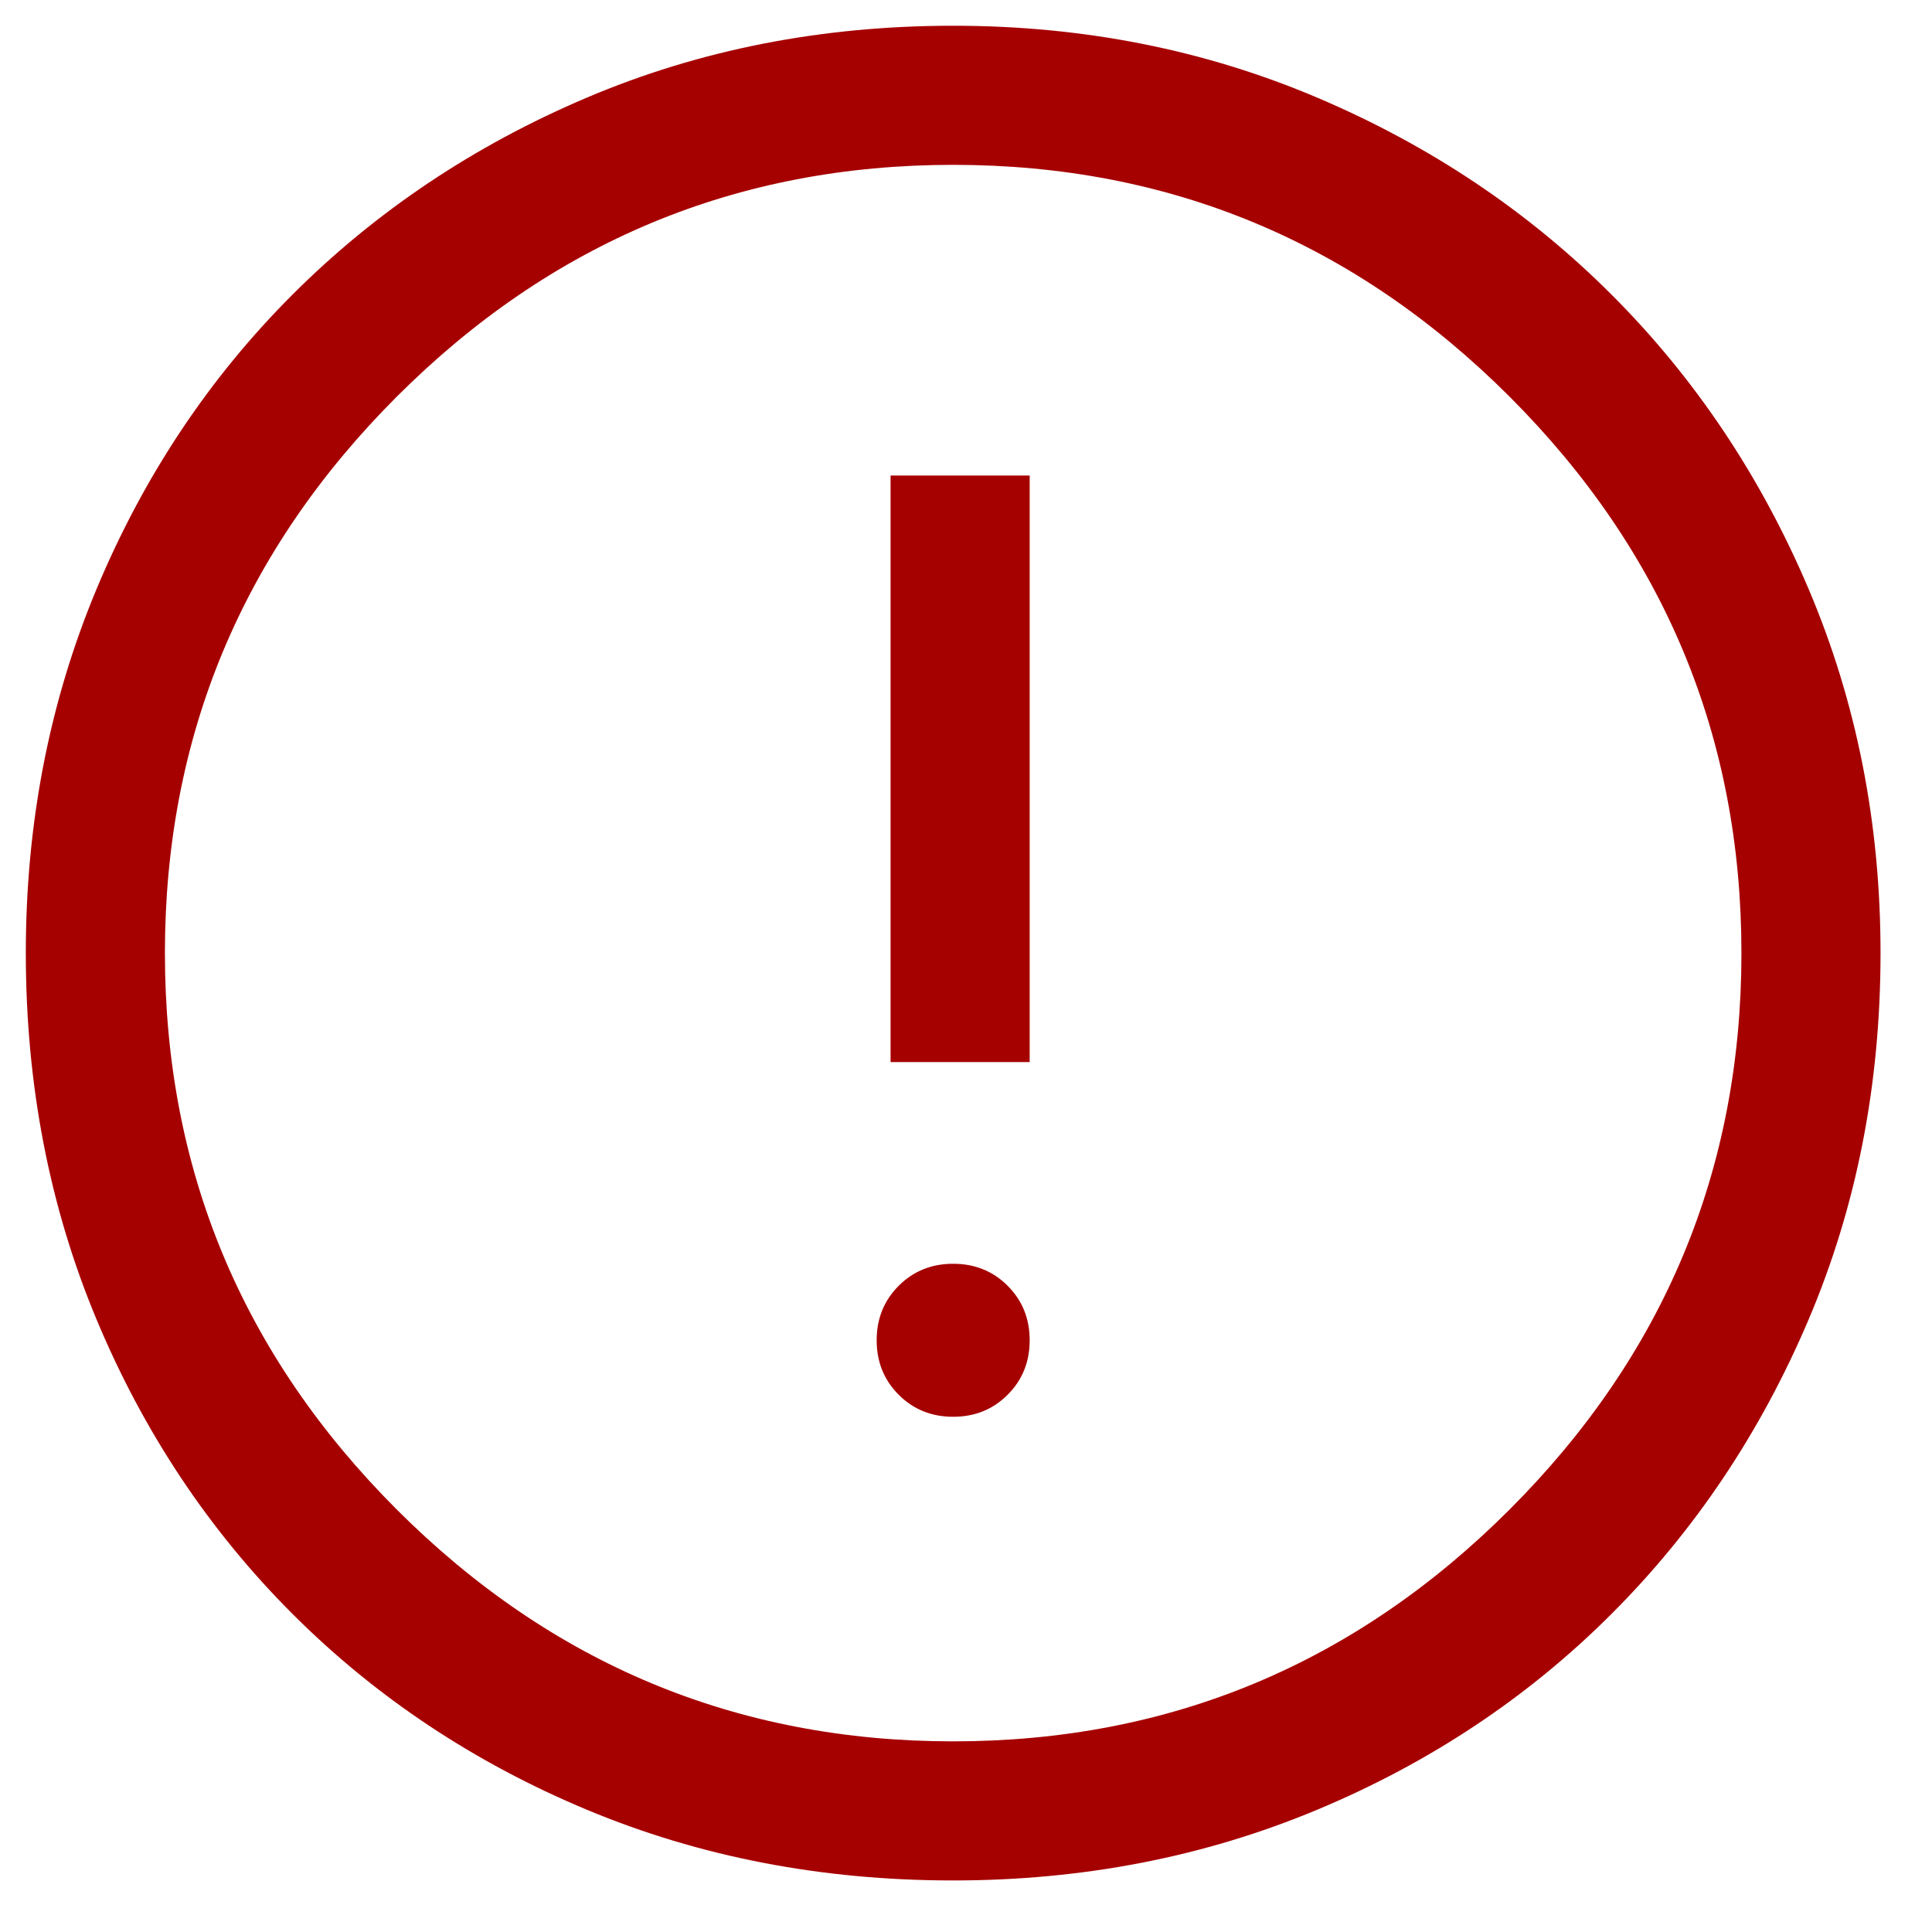 <svg width="25" height="25" viewBox="0 0 25 25" fill="none" xmlns="http://www.w3.org/2000/svg">
<path d="M11.524 13.743H13.324V6.153H11.524V13.743ZM12.334 18.333C12.614 18.333 12.849 18.238 13.039 18.048C13.229 17.858 13.324 17.623 13.324 17.343C13.324 17.063 13.229 16.828 13.039 16.638C12.849 16.448 12.614 16.353 12.334 16.353C12.054 16.353 11.819 16.448 11.629 16.638C11.439 16.828 11.344 17.063 11.344 17.343C11.344 17.623 11.439 17.858 11.629 18.048C11.819 18.238 12.054 18.333 12.334 18.333ZM12.334 24.333C10.634 24.333 9.054 24.028 7.594 23.418C6.134 22.808 4.864 21.963 3.784 20.883C2.704 19.803 1.859 18.533 1.249 17.073C0.639 15.613 0.334 14.033 0.334 12.333C0.334 10.653 0.639 9.083 1.249 7.623C1.859 6.163 2.704 4.893 3.784 3.813C4.864 2.733 6.134 1.883 7.594 1.263C9.054 0.643 10.634 0.333 12.334 0.333C14.014 0.333 15.584 0.643 17.044 1.263C18.504 1.883 19.774 2.733 20.854 3.813C21.934 4.893 22.784 6.163 23.404 7.623C24.024 9.083 24.334 10.653 24.334 12.333C24.334 14.033 24.024 15.613 23.404 17.073C22.784 18.533 21.934 19.803 20.854 20.883C19.774 21.963 18.504 22.808 17.044 23.418C15.584 24.028 14.014 24.333 12.334 24.333ZM12.334 22.533C15.134 22.533 17.534 21.533 19.534 19.533C21.534 17.533 22.534 15.133 22.534 12.333C22.534 9.533 21.534 7.133 19.534 5.133C17.534 3.133 15.134 2.133 12.334 2.133C9.534 2.133 7.134 3.133 5.134 5.133C3.134 7.133 2.134 9.533 2.134 12.333C2.134 15.133 3.134 17.533 5.134 19.533C7.134 21.533 9.534 22.533 12.334 22.533Z" fill="#A60101"/>
</svg>
